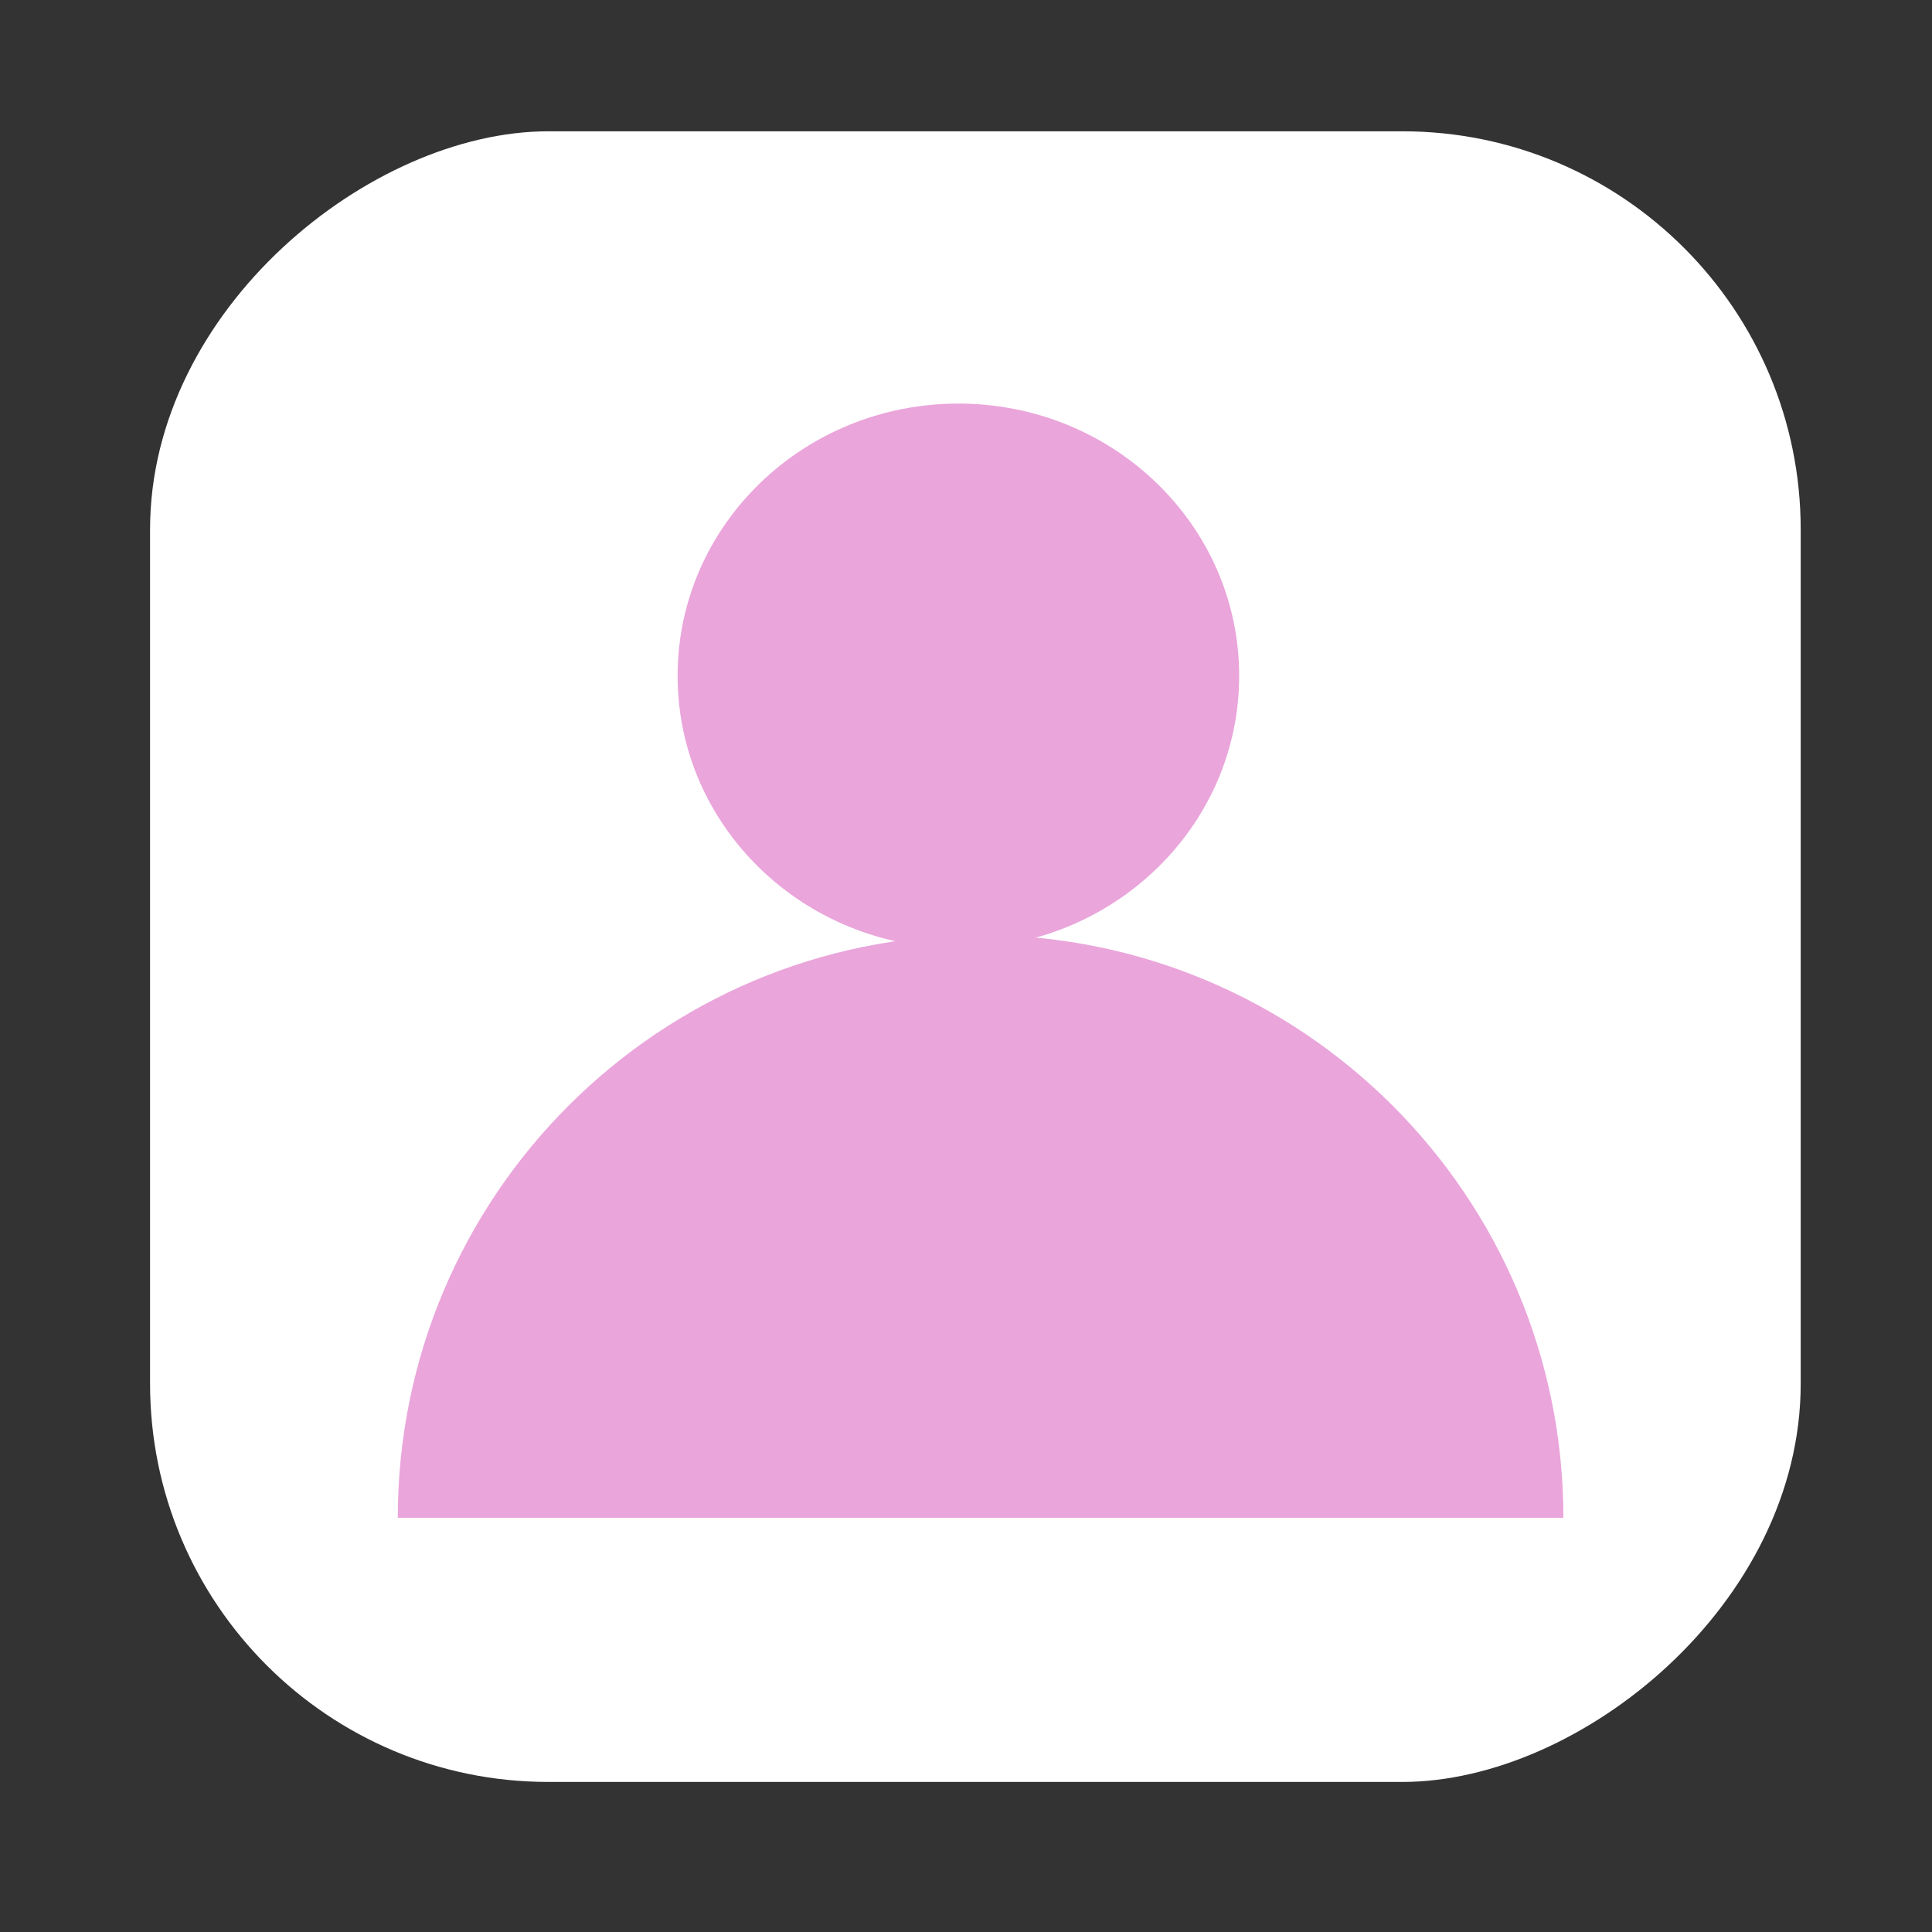 <?xml version="1.0" encoding="UTF-8"?> <svg xmlns="http://www.w3.org/2000/svg" width="103" height="103" viewBox="0 0 103 103" fill="none"><rect x="0" y="0" width="103" height="103" fill="#333333" stroke="none"/><rect x="96" y="7" width="88" height="88" rx="21.229" transform="rotate(90 96 7)" fill="white"></rect><path fill-rule="evenodd" clip-rule="evenodd" d="M83.349 80.92C83.349 80.92 83.349 80.92 83.349 80.92C83.349 63.76 69.438 49.849 52.278 49.849C35.118 49.849 21.207 63.76 21.207 80.92C21.207 80.92 21.207 80.92 21.207 80.92H83.349Z" fill="#EAA5DB"></path><ellipse cx="51.094" cy="36.031" rx="14.969" ry="14.515" fill="#EAA5DB"></ellipse></svg> 